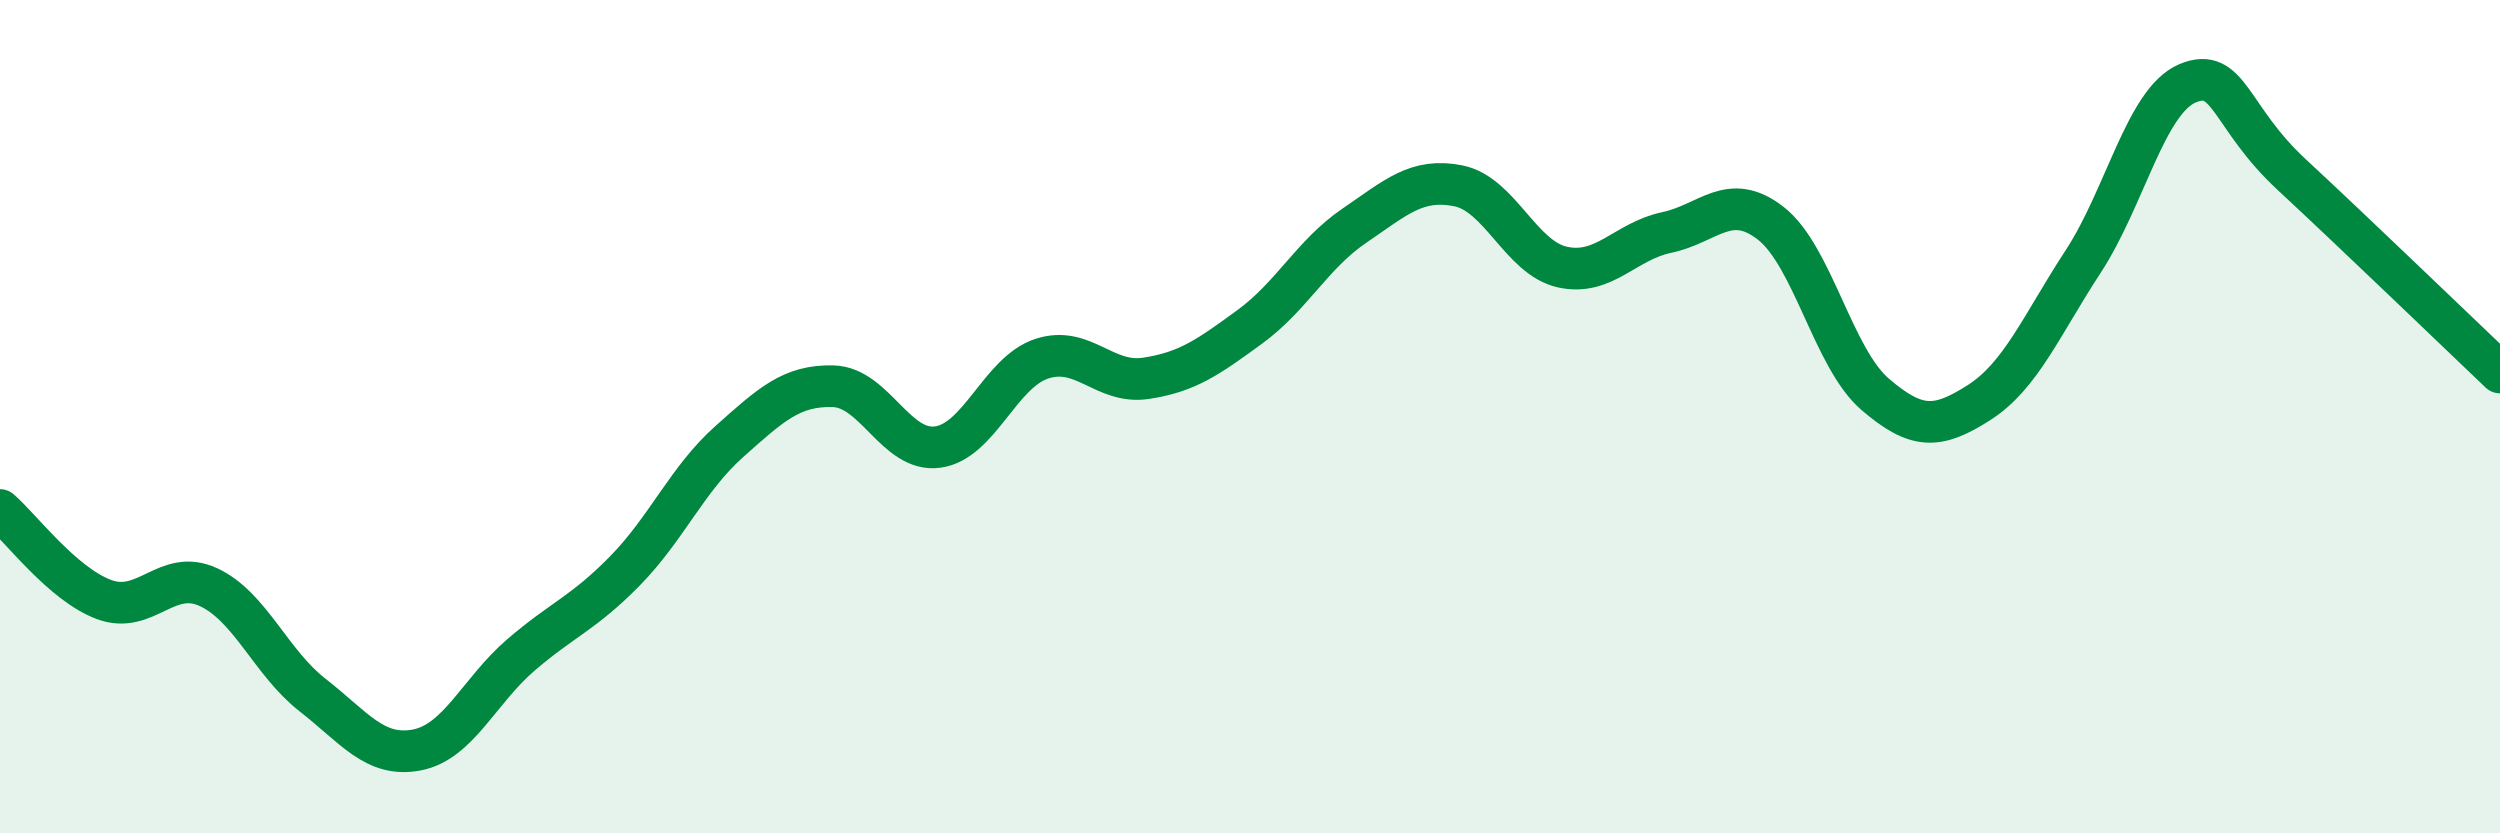
    <svg width="60" height="20" viewBox="0 0 60 20" xmlns="http://www.w3.org/2000/svg">
      <path
        d="M 0,12.24 C 0.5,12.67 1.5,14.02 2.5,14.39 C 3.5,14.76 4,13.63 5,14.09 C 6,14.55 6.5,15.9 7.5,16.68 C 8.5,17.46 9,18.19 10,18 C 11,17.81 11.5,16.58 12.5,15.72 C 13.5,14.86 14,14.72 15,13.7 C 16,12.68 16.5,11.49 17.5,10.6 C 18.5,9.71 19,9.24 20,9.27 C 21,9.3 21.5,10.86 22.5,10.73 C 23.5,10.6 24,8.94 25,8.61 C 26,8.28 26.5,9.23 27.5,9.08 C 28.5,8.93 29,8.57 30,7.84 C 31,7.11 31.5,6.1 32.5,5.42 C 33.5,4.74 34,4.26 35,4.46 C 36,4.66 36.5,6.19 37.5,6.41 C 38.5,6.63 39,5.79 40,5.58 C 41,5.37 41.5,4.58 42.5,5.36 C 43.5,6.14 44,8.6 45,9.46 C 46,10.32 46.5,10.3 47.5,9.66 C 48.5,9.02 49,7.8 50,6.27 C 51,4.74 51.5,2.42 52.5,2 C 53.5,1.58 53.5,2.8 55,4.19 C 56.5,5.58 59,7.99 60,8.94L60 20L0 20Z"
        fill="#008740"
        opacity="0.1"
        stroke-linecap="round"
        stroke-linejoin="round"
      />
      <path
        d="M 0,12.24 C 0.5,12.67 1.5,14.02 2.5,14.39 C 3.5,14.76 4,13.63 5,14.09 C 6,14.55 6.5,15.9 7.5,16.68 C 8.5,17.46 9,18.19 10,18 C 11,17.81 11.5,16.58 12.5,15.72 C 13.5,14.86 14,14.72 15,13.7 C 16,12.68 16.5,11.49 17.5,10.6 C 18.5,9.71 19,9.24 20,9.27 C 21,9.3 21.5,10.86 22.5,10.73 C 23.5,10.6 24,8.94 25,8.61 C 26,8.28 26.5,9.23 27.5,9.08 C 28.5,8.93 29,8.57 30,7.84 C 31,7.11 31.5,6.1 32.5,5.42 C 33.5,4.74 34,4.26 35,4.46 C 36,4.66 36.5,6.19 37.5,6.41 C 38.5,6.63 39,5.79 40,5.58 C 41,5.37 41.5,4.58 42.5,5.36 C 43.5,6.14 44,8.6 45,9.46 C 46,10.32 46.5,10.3 47.5,9.66 C 48.5,9.02 49,7.8 50,6.27 C 51,4.74 51.5,2.42 52.5,2 C 53.5,1.58 53.5,2.8 55,4.19 C 56.5,5.58 59,7.99 60,8.94"
        stroke="#008740"
        stroke-width="1"
        fill="none"
        stroke-linecap="round"
        stroke-linejoin="round"
      />
    </svg>
  